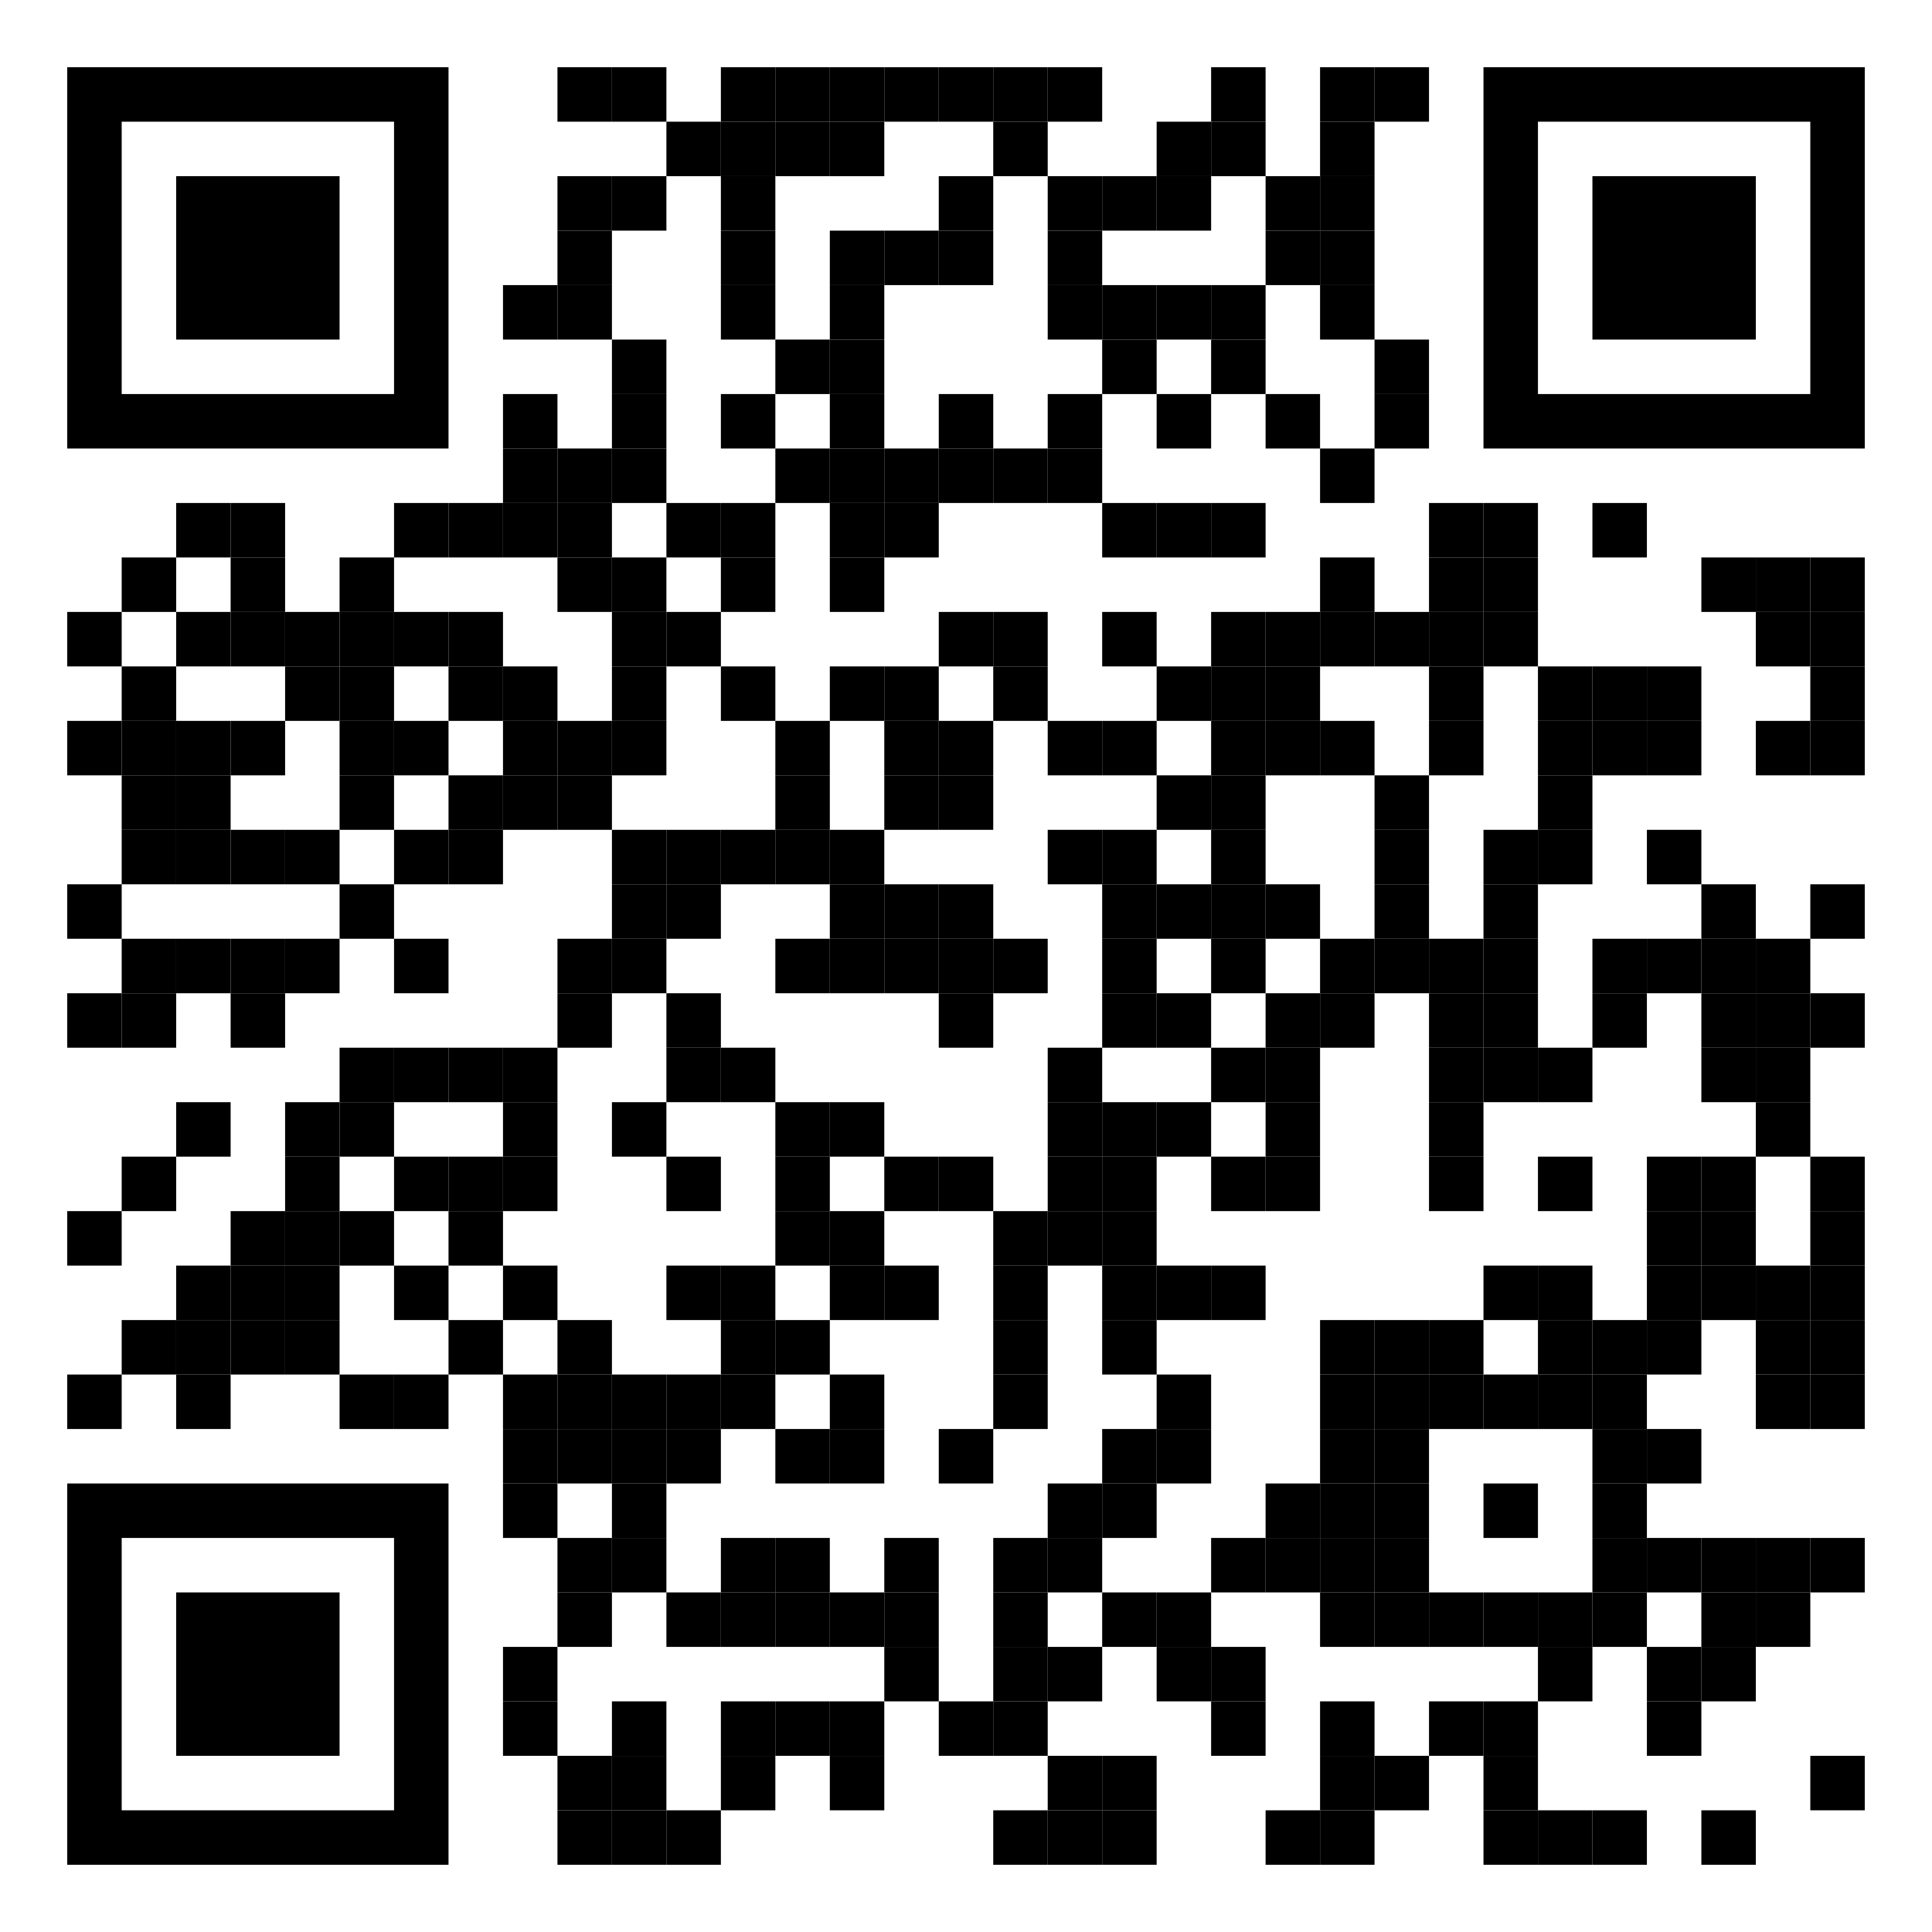 <?xml version="1.0" encoding="UTF-8" standalone="no"?>
<svg xmlns:xlink="http://www.w3.org/1999/xlink" xmlns="http://www.w3.org/2000/svg" contentScriptType="text/ecmascript" width="1667" zoomAndPan="magnify" style="fill-opacity:1; color-rendering:auto; color-interpolation:auto; text-rendering:auto; stroke:none; stroke-linecap:square; stroke-miterlimit:10; shape-rendering:auto; stroke-opacity:1; fill:black; stroke-dasharray:none; font-weight:normal; stroke-width:1; font-family:'Dialog'; font-style:normal; stroke-linejoin:miter; font-size:12px; stroke-dashoffset:0; image-rendering:auto;" contentStyleType="text/css" height="1667" preserveAspectRatio="xMidYMid meet" version="1.0">
  <!--Generated by the Batik Graphics2D SVG Generator-->
  <defs id="genericDefs"/>
  <g>
    <g style="fill:white; text-rendering:optimizeLegibility; stroke:white;">
      <rect x="0" width="1667" y="0" height="1667" style="stroke:none;"/>
      <rect x="481" width="47" height="47" y="58" style="fill:black; stroke:none;"/>
      <rect x="528" width="47" height="47" y="58" style="fill:black; stroke:none;"/>
      <rect x="622" width="47" height="47" y="58" style="fill:black; stroke:none;"/>
      <rect x="669" width="47" height="47" y="58" style="fill:black; stroke:none;"/>
      <rect x="716" width="47" height="47" y="58" style="fill:black; stroke:none;"/>
      <rect x="763" width="47" height="47" y="58" style="fill:black; stroke:none;"/>
      <rect x="810" width="47" height="47" y="58" style="fill:black; stroke:none;"/>
      <rect x="857" width="47" height="47" y="58" style="fill:black; stroke:none;"/>
      <rect x="904" width="47" height="47" y="58" style="fill:black; stroke:none;"/>
      <rect x="1045" width="47" height="47" y="58" style="fill:black; stroke:none;"/>
      <rect x="1139" width="47" height="47" y="58" style="fill:black; stroke:none;"/>
      <rect x="1186" width="47" height="47" y="58" style="fill:black; stroke:none;"/>
      <rect x="575" width="47" height="47" y="105" style="fill:black; stroke:none;"/>
      <rect x="622" width="47" height="47" y="105" style="fill:black; stroke:none;"/>
      <rect x="669" width="47" height="47" y="105" style="fill:black; stroke:none;"/>
      <rect x="716" width="47" height="47" y="105" style="fill:black; stroke:none;"/>
      <rect x="857" width="47" height="47" y="105" style="fill:black; stroke:none;"/>
      <rect x="998" width="47" height="47" y="105" style="fill:black; stroke:none;"/>
      <rect x="1045" width="47" height="47" y="105" style="fill:black; stroke:none;"/>
      <rect x="1139" width="47" height="47" y="105" style="fill:black; stroke:none;"/>
      <rect x="481" width="47" height="47" y="152" style="fill:black; stroke:none;"/>
      <rect x="528" width="47" height="47" y="152" style="fill:black; stroke:none;"/>
      <rect x="622" width="47" height="47" y="152" style="fill:black; stroke:none;"/>
      <rect x="810" width="47" height="47" y="152" style="fill:black; stroke:none;"/>
      <rect x="904" width="47" height="47" y="152" style="fill:black; stroke:none;"/>
      <rect x="951" width="47" height="47" y="152" style="fill:black; stroke:none;"/>
      <rect x="998" width="47" height="47" y="152" style="fill:black; stroke:none;"/>
      <rect x="1092" width="47" height="47" y="152" style="fill:black; stroke:none;"/>
      <rect x="1139" width="47" height="47" y="152" style="fill:black; stroke:none;"/>
      <rect x="481" width="47" height="47" y="199" style="fill:black; stroke:none;"/>
      <rect x="622" width="47" height="47" y="199" style="fill:black; stroke:none;"/>
      <rect x="716" width="47" height="47" y="199" style="fill:black; stroke:none;"/>
      <rect x="763" width="47" height="47" y="199" style="fill:black; stroke:none;"/>
      <rect x="810" width="47" height="47" y="199" style="fill:black; stroke:none;"/>
      <rect x="904" width="47" height="47" y="199" style="fill:black; stroke:none;"/>
      <rect x="1092" width="47" height="47" y="199" style="fill:black; stroke:none;"/>
      <rect x="1139" width="47" height="47" y="199" style="fill:black; stroke:none;"/>
      <rect x="434" width="47" height="47" y="246" style="fill:black; stroke:none;"/>
      <rect x="481" width="47" height="47" y="246" style="fill:black; stroke:none;"/>
      <rect x="622" width="47" height="47" y="246" style="fill:black; stroke:none;"/>
      <rect x="716" width="47" height="47" y="246" style="fill:black; stroke:none;"/>
      <rect x="904" width="47" height="47" y="246" style="fill:black; stroke:none;"/>
      <rect x="951" width="47" height="47" y="246" style="fill:black; stroke:none;"/>
      <rect x="998" width="47" height="47" y="246" style="fill:black; stroke:none;"/>
      <rect x="1045" width="47" height="47" y="246" style="fill:black; stroke:none;"/>
      <rect x="1139" width="47" height="47" y="246" style="fill:black; stroke:none;"/>
      <rect x="528" width="47" height="47" y="293" style="fill:black; stroke:none;"/>
      <rect x="669" width="47" height="47" y="293" style="fill:black; stroke:none;"/>
      <rect x="716" width="47" height="47" y="293" style="fill:black; stroke:none;"/>
      <rect x="951" width="47" height="47" y="293" style="fill:black; stroke:none;"/>
      <rect x="1045" width="47" height="47" y="293" style="fill:black; stroke:none;"/>
      <rect x="1186" width="47" height="47" y="293" style="fill:black; stroke:none;"/>
      <rect x="434" width="47" height="47" y="340" style="fill:black; stroke:none;"/>
      <rect x="528" width="47" height="47" y="340" style="fill:black; stroke:none;"/>
      <rect x="622" width="47" height="47" y="340" style="fill:black; stroke:none;"/>
      <rect x="716" width="47" height="47" y="340" style="fill:black; stroke:none;"/>
      <rect x="810" width="47" height="47" y="340" style="fill:black; stroke:none;"/>
      <rect x="904" width="47" height="47" y="340" style="fill:black; stroke:none;"/>
      <rect x="998" width="47" height="47" y="340" style="fill:black; stroke:none;"/>
      <rect x="1092" width="47" height="47" y="340" style="fill:black; stroke:none;"/>
      <rect x="1186" width="47" height="47" y="340" style="fill:black; stroke:none;"/>
      <rect x="434" width="47" height="47" y="387" style="fill:black; stroke:none;"/>
      <rect x="481" width="47" height="47" y="387" style="fill:black; stroke:none;"/>
      <rect x="528" width="47" height="47" y="387" style="fill:black; stroke:none;"/>
      <rect x="669" width="47" height="47" y="387" style="fill:black; stroke:none;"/>
      <rect x="716" width="47" height="47" y="387" style="fill:black; stroke:none;"/>
      <rect x="763" width="47" height="47" y="387" style="fill:black; stroke:none;"/>
      <rect x="810" width="47" height="47" y="387" style="fill:black; stroke:none;"/>
      <rect x="857" width="47" height="47" y="387" style="fill:black; stroke:none;"/>
      <rect x="904" width="47" height="47" y="387" style="fill:black; stroke:none;"/>
      <rect x="1139" width="47" height="47" y="387" style="fill:black; stroke:none;"/>
      <rect x="152" width="47" height="47" y="434" style="fill:black; stroke:none;"/>
      <rect x="199" width="47" height="47" y="434" style="fill:black; stroke:none;"/>
      <rect x="340" width="47" height="47" y="434" style="fill:black; stroke:none;"/>
      <rect x="387" width="47" height="47" y="434" style="fill:black; stroke:none;"/>
      <rect x="434" width="47" height="47" y="434" style="fill:black; stroke:none;"/>
      <rect x="481" width="47" height="47" y="434" style="fill:black; stroke:none;"/>
      <rect x="575" width="47" height="47" y="434" style="fill:black; stroke:none;"/>
      <rect x="622" width="47" height="47" y="434" style="fill:black; stroke:none;"/>
      <rect x="716" width="47" height="47" y="434" style="fill:black; stroke:none;"/>
      <rect x="763" width="47" height="47" y="434" style="fill:black; stroke:none;"/>
      <rect x="951" width="47" height="47" y="434" style="fill:black; stroke:none;"/>
      <rect x="998" width="47" height="47" y="434" style="fill:black; stroke:none;"/>
      <rect x="1045" width="47" height="47" y="434" style="fill:black; stroke:none;"/>
      <rect x="1233" width="47" height="47" y="434" style="fill:black; stroke:none;"/>
      <rect x="1280" width="47" height="47" y="434" style="fill:black; stroke:none;"/>
      <rect x="1374" width="47" height="47" y="434" style="fill:black; stroke:none;"/>
      <rect x="105" width="47" height="47" y="481" style="fill:black; stroke:none;"/>
      <rect x="199" width="47" height="47" y="481" style="fill:black; stroke:none;"/>
      <rect x="293" width="47" height="47" y="481" style="fill:black; stroke:none;"/>
      <rect x="481" width="47" height="47" y="481" style="fill:black; stroke:none;"/>
      <rect x="528" width="47" height="47" y="481" style="fill:black; stroke:none;"/>
      <rect x="622" width="47" height="47" y="481" style="fill:black; stroke:none;"/>
      <rect x="716" width="47" height="47" y="481" style="fill:black; stroke:none;"/>
      <rect x="1139" width="47" height="47" y="481" style="fill:black; stroke:none;"/>
      <rect x="1233" width="47" height="47" y="481" style="fill:black; stroke:none;"/>
      <rect x="1280" width="47" height="47" y="481" style="fill:black; stroke:none;"/>
      <rect x="1468" width="47" height="47" y="481" style="fill:black; stroke:none;"/>
      <rect x="1515" width="47" height="47" y="481" style="fill:black; stroke:none;"/>
      <rect x="1562" width="47" height="47" y="481" style="fill:black; stroke:none;"/>
      <rect x="58" width="47" height="47" y="528" style="fill:black; stroke:none;"/>
      <rect x="152" width="47" height="47" y="528" style="fill:black; stroke:none;"/>
      <rect x="199" width="47" height="47" y="528" style="fill:black; stroke:none;"/>
      <rect x="246" width="47" height="47" y="528" style="fill:black; stroke:none;"/>
      <rect x="293" width="47" height="47" y="528" style="fill:black; stroke:none;"/>
      <rect x="340" width="47" height="47" y="528" style="fill:black; stroke:none;"/>
      <rect x="387" width="47" height="47" y="528" style="fill:black; stroke:none;"/>
      <rect x="528" width="47" height="47" y="528" style="fill:black; stroke:none;"/>
      <rect x="575" width="47" height="47" y="528" style="fill:black; stroke:none;"/>
      <rect x="810" width="47" height="47" y="528" style="fill:black; stroke:none;"/>
      <rect x="857" width="47" height="47" y="528" style="fill:black; stroke:none;"/>
      <rect x="951" width="47" height="47" y="528" style="fill:black; stroke:none;"/>
      <rect x="1045" width="47" height="47" y="528" style="fill:black; stroke:none;"/>
      <rect x="1092" width="47" height="47" y="528" style="fill:black; stroke:none;"/>
      <rect x="1139" width="47" height="47" y="528" style="fill:black; stroke:none;"/>
      <rect x="1186" width="47" height="47" y="528" style="fill:black; stroke:none;"/>
      <rect x="1233" width="47" height="47" y="528" style="fill:black; stroke:none;"/>
      <rect x="1280" width="47" height="47" y="528" style="fill:black; stroke:none;"/>
      <rect x="1515" width="47" height="47" y="528" style="fill:black; stroke:none;"/>
      <rect x="1562" width="47" height="47" y="528" style="fill:black; stroke:none;"/>
      <rect x="105" width="47" height="47" y="575" style="fill:black; stroke:none;"/>
      <rect x="246" width="47" height="47" y="575" style="fill:black; stroke:none;"/>
      <rect x="293" width="47" height="47" y="575" style="fill:black; stroke:none;"/>
      <rect x="387" width="47" height="47" y="575" style="fill:black; stroke:none;"/>
      <rect x="434" width="47" height="47" y="575" style="fill:black; stroke:none;"/>
      <rect x="528" width="47" height="47" y="575" style="fill:black; stroke:none;"/>
      <rect x="622" width="47" height="47" y="575" style="fill:black; stroke:none;"/>
      <rect x="716" width="47" height="47" y="575" style="fill:black; stroke:none;"/>
      <rect x="763" width="47" height="47" y="575" style="fill:black; stroke:none;"/>
      <rect x="857" width="47" height="47" y="575" style="fill:black; stroke:none;"/>
      <rect x="998" width="47" height="47" y="575" style="fill:black; stroke:none;"/>
      <rect x="1045" width="47" height="47" y="575" style="fill:black; stroke:none;"/>
      <rect x="1092" width="47" height="47" y="575" style="fill:black; stroke:none;"/>
      <rect x="1233" width="47" height="47" y="575" style="fill:black; stroke:none;"/>
      <rect x="1327" width="47" height="47" y="575" style="fill:black; stroke:none;"/>
      <rect x="1374" width="47" height="47" y="575" style="fill:black; stroke:none;"/>
      <rect x="1421" width="47" height="47" y="575" style="fill:black; stroke:none;"/>
      <rect x="1562" width="47" height="47" y="575" style="fill:black; stroke:none;"/>
      <rect x="58" width="47" height="47" y="622" style="fill:black; stroke:none;"/>
      <rect x="105" width="47" height="47" y="622" style="fill:black; stroke:none;"/>
      <rect x="152" width="47" height="47" y="622" style="fill:black; stroke:none;"/>
      <rect x="199" width="47" height="47" y="622" style="fill:black; stroke:none;"/>
      <rect x="293" width="47" height="47" y="622" style="fill:black; stroke:none;"/>
      <rect x="340" width="47" height="47" y="622" style="fill:black; stroke:none;"/>
      <rect x="434" width="47" height="47" y="622" style="fill:black; stroke:none;"/>
      <rect x="481" width="47" height="47" y="622" style="fill:black; stroke:none;"/>
      <rect x="528" width="47" height="47" y="622" style="fill:black; stroke:none;"/>
      <rect x="669" width="47" height="47" y="622" style="fill:black; stroke:none;"/>
      <rect x="763" width="47" height="47" y="622" style="fill:black; stroke:none;"/>
      <rect x="810" width="47" height="47" y="622" style="fill:black; stroke:none;"/>
      <rect x="904" width="47" height="47" y="622" style="fill:black; stroke:none;"/>
      <rect x="951" width="47" height="47" y="622" style="fill:black; stroke:none;"/>
      <rect x="1045" width="47" height="47" y="622" style="fill:black; stroke:none;"/>
      <rect x="1092" width="47" height="47" y="622" style="fill:black; stroke:none;"/>
      <rect x="1139" width="47" height="47" y="622" style="fill:black; stroke:none;"/>
      <rect x="1233" width="47" height="47" y="622" style="fill:black; stroke:none;"/>
      <rect x="1327" width="47" height="47" y="622" style="fill:black; stroke:none;"/>
      <rect x="1374" width="47" height="47" y="622" style="fill:black; stroke:none;"/>
      <rect x="1421" width="47" height="47" y="622" style="fill:black; stroke:none;"/>
      <rect x="1515" width="47" height="47" y="622" style="fill:black; stroke:none;"/>
      <rect x="1562" width="47" height="47" y="622" style="fill:black; stroke:none;"/>
      <rect x="105" width="47" height="47" y="669" style="fill:black; stroke:none;"/>
      <rect x="152" width="47" height="47" y="669" style="fill:black; stroke:none;"/>
      <rect x="293" width="47" height="47" y="669" style="fill:black; stroke:none;"/>
      <rect x="387" width="47" height="47" y="669" style="fill:black; stroke:none;"/>
      <rect x="434" width="47" height="47" y="669" style="fill:black; stroke:none;"/>
      <rect x="481" width="47" height="47" y="669" style="fill:black; stroke:none;"/>
      <rect x="669" width="47" height="47" y="669" style="fill:black; stroke:none;"/>
      <rect x="763" width="47" height="47" y="669" style="fill:black; stroke:none;"/>
      <rect x="810" width="47" height="47" y="669" style="fill:black; stroke:none;"/>
      <rect x="998" width="47" height="47" y="669" style="fill:black; stroke:none;"/>
      <rect x="1045" width="47" height="47" y="669" style="fill:black; stroke:none;"/>
      <rect x="1186" width="47" height="47" y="669" style="fill:black; stroke:none;"/>
      <rect x="1327" width="47" height="47" y="669" style="fill:black; stroke:none;"/>
      <rect x="105" width="47" height="47" y="716" style="fill:black; stroke:none;"/>
      <rect x="152" width="47" height="47" y="716" style="fill:black; stroke:none;"/>
      <rect x="199" width="47" height="47" y="716" style="fill:black; stroke:none;"/>
      <rect x="246" width="47" height="47" y="716" style="fill:black; stroke:none;"/>
      <rect x="340" width="47" height="47" y="716" style="fill:black; stroke:none;"/>
      <rect x="387" width="47" height="47" y="716" style="fill:black; stroke:none;"/>
      <rect x="528" width="47" height="47" y="716" style="fill:black; stroke:none;"/>
      <rect x="575" width="47" height="47" y="716" style="fill:black; stroke:none;"/>
      <rect x="622" width="47" height="47" y="716" style="fill:black; stroke:none;"/>
      <rect x="669" width="47" height="47" y="716" style="fill:black; stroke:none;"/>
      <rect x="716" width="47" height="47" y="716" style="fill:black; stroke:none;"/>
      <rect x="904" width="47" height="47" y="716" style="fill:black; stroke:none;"/>
      <rect x="951" width="47" height="47" y="716" style="fill:black; stroke:none;"/>
      <rect x="1045" width="47" height="47" y="716" style="fill:black; stroke:none;"/>
      <rect x="1186" width="47" height="47" y="716" style="fill:black; stroke:none;"/>
      <rect x="1280" width="47" height="47" y="716" style="fill:black; stroke:none;"/>
      <rect x="1327" width="47" height="47" y="716" style="fill:black; stroke:none;"/>
      <rect x="1421" width="47" height="47" y="716" style="fill:black; stroke:none;"/>
      <rect x="58" width="47" height="47" y="763" style="fill:black; stroke:none;"/>
      <rect x="293" width="47" height="47" y="763" style="fill:black; stroke:none;"/>
      <rect x="528" width="47" height="47" y="763" style="fill:black; stroke:none;"/>
      <rect x="575" width="47" height="47" y="763" style="fill:black; stroke:none;"/>
      <rect x="716" width="47" height="47" y="763" style="fill:black; stroke:none;"/>
      <rect x="763" width="47" height="47" y="763" style="fill:black; stroke:none;"/>
      <rect x="810" width="47" height="47" y="763" style="fill:black; stroke:none;"/>
      <rect x="951" width="47" height="47" y="763" style="fill:black; stroke:none;"/>
      <rect x="998" width="47" height="47" y="763" style="fill:black; stroke:none;"/>
      <rect x="1045" width="47" height="47" y="763" style="fill:black; stroke:none;"/>
      <rect x="1092" width="47" height="47" y="763" style="fill:black; stroke:none;"/>
      <rect x="1186" width="47" height="47" y="763" style="fill:black; stroke:none;"/>
      <rect x="1280" width="47" height="47" y="763" style="fill:black; stroke:none;"/>
      <rect x="1468" width="47" height="47" y="763" style="fill:black; stroke:none;"/>
      <rect x="1562" width="47" height="47" y="763" style="fill:black; stroke:none;"/>
      <rect x="105" width="47" height="47" y="810" style="fill:black; stroke:none;"/>
      <rect x="152" width="47" height="47" y="810" style="fill:black; stroke:none;"/>
      <rect x="199" width="47" height="47" y="810" style="fill:black; stroke:none;"/>
      <rect x="246" width="47" height="47" y="810" style="fill:black; stroke:none;"/>
      <rect x="340" width="47" height="47" y="810" style="fill:black; stroke:none;"/>
      <rect x="481" width="47" height="47" y="810" style="fill:black; stroke:none;"/>
      <rect x="528" width="47" height="47" y="810" style="fill:black; stroke:none;"/>
      <rect x="669" width="47" height="47" y="810" style="fill:black; stroke:none;"/>
      <rect x="716" width="47" height="47" y="810" style="fill:black; stroke:none;"/>
      <rect x="763" width="47" height="47" y="810" style="fill:black; stroke:none;"/>
      <rect x="810" width="47" height="47" y="810" style="fill:black; stroke:none;"/>
      <rect x="857" width="47" height="47" y="810" style="fill:black; stroke:none;"/>
      <rect x="951" width="47" height="47" y="810" style="fill:black; stroke:none;"/>
      <rect x="1045" width="47" height="47" y="810" style="fill:black; stroke:none;"/>
      <rect x="1139" width="47" height="47" y="810" style="fill:black; stroke:none;"/>
      <rect x="1186" width="47" height="47" y="810" style="fill:black; stroke:none;"/>
      <rect x="1233" width="47" height="47" y="810" style="fill:black; stroke:none;"/>
      <rect x="1280" width="47" height="47" y="810" style="fill:black; stroke:none;"/>
      <rect x="1374" width="47" height="47" y="810" style="fill:black; stroke:none;"/>
      <rect x="1421" width="47" height="47" y="810" style="fill:black; stroke:none;"/>
      <rect x="1468" width="47" height="47" y="810" style="fill:black; stroke:none;"/>
      <rect x="1515" width="47" height="47" y="810" style="fill:black; stroke:none;"/>
      <rect x="58" width="47" height="47" y="857" style="fill:black; stroke:none;"/>
      <rect x="105" width="47" height="47" y="857" style="fill:black; stroke:none;"/>
      <rect x="199" width="47" height="47" y="857" style="fill:black; stroke:none;"/>
      <rect x="481" width="47" height="47" y="857" style="fill:black; stroke:none;"/>
      <rect x="575" width="47" height="47" y="857" style="fill:black; stroke:none;"/>
      <rect x="810" width="47" height="47" y="857" style="fill:black; stroke:none;"/>
      <rect x="951" width="47" height="47" y="857" style="fill:black; stroke:none;"/>
      <rect x="998" width="47" height="47" y="857" style="fill:black; stroke:none;"/>
      <rect x="1092" width="47" height="47" y="857" style="fill:black; stroke:none;"/>
      <rect x="1139" width="47" height="47" y="857" style="fill:black; stroke:none;"/>
      <rect x="1233" width="47" height="47" y="857" style="fill:black; stroke:none;"/>
      <rect x="1280" width="47" height="47" y="857" style="fill:black; stroke:none;"/>
      <rect x="1374" width="47" height="47" y="857" style="fill:black; stroke:none;"/>
      <rect x="1468" width="47" height="47" y="857" style="fill:black; stroke:none;"/>
      <rect x="1515" width="47" height="47" y="857" style="fill:black; stroke:none;"/>
      <rect x="1562" width="47" height="47" y="857" style="fill:black; stroke:none;"/>
      <rect x="293" width="47" height="47" y="904" style="fill:black; stroke:none;"/>
      <rect x="340" width="47" height="47" y="904" style="fill:black; stroke:none;"/>
      <rect x="387" width="47" height="47" y="904" style="fill:black; stroke:none;"/>
      <rect x="434" width="47" height="47" y="904" style="fill:black; stroke:none;"/>
      <rect x="575" width="47" height="47" y="904" style="fill:black; stroke:none;"/>
      <rect x="622" width="47" height="47" y="904" style="fill:black; stroke:none;"/>
      <rect x="904" width="47" height="47" y="904" style="fill:black; stroke:none;"/>
      <rect x="1045" width="47" height="47" y="904" style="fill:black; stroke:none;"/>
      <rect x="1092" width="47" height="47" y="904" style="fill:black; stroke:none;"/>
      <rect x="1233" width="47" height="47" y="904" style="fill:black; stroke:none;"/>
      <rect x="1280" width="47" height="47" y="904" style="fill:black; stroke:none;"/>
      <rect x="1327" width="47" height="47" y="904" style="fill:black; stroke:none;"/>
      <rect x="1468" width="47" height="47" y="904" style="fill:black; stroke:none;"/>
      <rect x="1515" width="47" height="47" y="904" style="fill:black; stroke:none;"/>
      <rect x="152" width="47" height="47" y="951" style="fill:black; stroke:none;"/>
      <rect x="246" width="47" height="47" y="951" style="fill:black; stroke:none;"/>
      <rect x="293" width="47" height="47" y="951" style="fill:black; stroke:none;"/>
      <rect x="434" width="47" height="47" y="951" style="fill:black; stroke:none;"/>
      <rect x="528" width="47" height="47" y="951" style="fill:black; stroke:none;"/>
      <rect x="669" width="47" height="47" y="951" style="fill:black; stroke:none;"/>
      <rect x="716" width="47" height="47" y="951" style="fill:black; stroke:none;"/>
      <rect x="904" width="47" height="47" y="951" style="fill:black; stroke:none;"/>
      <rect x="951" width="47" height="47" y="951" style="fill:black; stroke:none;"/>
      <rect x="998" width="47" height="47" y="951" style="fill:black; stroke:none;"/>
      <rect x="1092" width="47" height="47" y="951" style="fill:black; stroke:none;"/>
      <rect x="1233" width="47" height="47" y="951" style="fill:black; stroke:none;"/>
      <rect x="1515" width="47" height="47" y="951" style="fill:black; stroke:none;"/>
      <rect x="105" width="47" height="47" y="998" style="fill:black; stroke:none;"/>
      <rect x="246" width="47" height="47" y="998" style="fill:black; stroke:none;"/>
      <rect x="340" width="47" height="47" y="998" style="fill:black; stroke:none;"/>
      <rect x="387" width="47" height="47" y="998" style="fill:black; stroke:none;"/>
      <rect x="434" width="47" height="47" y="998" style="fill:black; stroke:none;"/>
      <rect x="575" width="47" height="47" y="998" style="fill:black; stroke:none;"/>
      <rect x="669" width="47" height="47" y="998" style="fill:black; stroke:none;"/>
      <rect x="763" width="47" height="47" y="998" style="fill:black; stroke:none;"/>
      <rect x="810" width="47" height="47" y="998" style="fill:black; stroke:none;"/>
      <rect x="904" width="47" height="47" y="998" style="fill:black; stroke:none;"/>
      <rect x="951" width="47" height="47" y="998" style="fill:black; stroke:none;"/>
      <rect x="1045" width="47" height="47" y="998" style="fill:black; stroke:none;"/>
      <rect x="1092" width="47" height="47" y="998" style="fill:black; stroke:none;"/>
      <rect x="1233" width="47" height="47" y="998" style="fill:black; stroke:none;"/>
      <rect x="1327" width="47" height="47" y="998" style="fill:black; stroke:none;"/>
      <rect x="1421" width="47" height="47" y="998" style="fill:black; stroke:none;"/>
      <rect x="1468" width="47" height="47" y="998" style="fill:black; stroke:none;"/>
      <rect x="1562" width="47" height="47" y="998" style="fill:black; stroke:none;"/>
      <rect x="58" width="47" height="47" y="1045" style="fill:black; stroke:none;"/>
      <rect x="199" width="47" height="47" y="1045" style="fill:black; stroke:none;"/>
      <rect x="246" width="47" height="47" y="1045" style="fill:black; stroke:none;"/>
      <rect x="293" width="47" height="47" y="1045" style="fill:black; stroke:none;"/>
      <rect x="387" width="47" height="47" y="1045" style="fill:black; stroke:none;"/>
      <rect x="669" width="47" height="47" y="1045" style="fill:black; stroke:none;"/>
      <rect x="716" width="47" height="47" y="1045" style="fill:black; stroke:none;"/>
      <rect x="857" width="47" height="47" y="1045" style="fill:black; stroke:none;"/>
      <rect x="904" width="47" height="47" y="1045" style="fill:black; stroke:none;"/>
      <rect x="951" width="47" height="47" y="1045" style="fill:black; stroke:none;"/>
      <rect x="1421" width="47" height="47" y="1045" style="fill:black; stroke:none;"/>
      <rect x="1468" width="47" height="47" y="1045" style="fill:black; stroke:none;"/>
      <rect x="1562" width="47" height="47" y="1045" style="fill:black; stroke:none;"/>
      <rect x="152" width="47" height="47" y="1092" style="fill:black; stroke:none;"/>
      <rect x="199" width="47" height="47" y="1092" style="fill:black; stroke:none;"/>
      <rect x="246" width="47" height="47" y="1092" style="fill:black; stroke:none;"/>
      <rect x="340" width="47" height="47" y="1092" style="fill:black; stroke:none;"/>
      <rect x="434" width="47" height="47" y="1092" style="fill:black; stroke:none;"/>
      <rect x="575" width="47" height="47" y="1092" style="fill:black; stroke:none;"/>
      <rect x="622" width="47" height="47" y="1092" style="fill:black; stroke:none;"/>
      <rect x="716" width="47" height="47" y="1092" style="fill:black; stroke:none;"/>
      <rect x="763" width="47" height="47" y="1092" style="fill:black; stroke:none;"/>
      <rect x="857" width="47" height="47" y="1092" style="fill:black; stroke:none;"/>
      <rect x="951" width="47" height="47" y="1092" style="fill:black; stroke:none;"/>
      <rect x="998" width="47" height="47" y="1092" style="fill:black; stroke:none;"/>
      <rect x="1045" width="47" height="47" y="1092" style="fill:black; stroke:none;"/>
      <rect x="1280" width="47" height="47" y="1092" style="fill:black; stroke:none;"/>
      <rect x="1327" width="47" height="47" y="1092" style="fill:black; stroke:none;"/>
      <rect x="1421" width="47" height="47" y="1092" style="fill:black; stroke:none;"/>
      <rect x="1468" width="47" height="47" y="1092" style="fill:black; stroke:none;"/>
      <rect x="1515" width="47" height="47" y="1092" style="fill:black; stroke:none;"/>
      <rect x="1562" width="47" height="47" y="1092" style="fill:black; stroke:none;"/>
      <rect x="105" width="47" height="47" y="1139" style="fill:black; stroke:none;"/>
      <rect x="152" width="47" height="47" y="1139" style="fill:black; stroke:none;"/>
      <rect x="199" width="47" height="47" y="1139" style="fill:black; stroke:none;"/>
      <rect x="246" width="47" height="47" y="1139" style="fill:black; stroke:none;"/>
      <rect x="387" width="47" height="47" y="1139" style="fill:black; stroke:none;"/>
      <rect x="481" width="47" height="47" y="1139" style="fill:black; stroke:none;"/>
      <rect x="622" width="47" height="47" y="1139" style="fill:black; stroke:none;"/>
      <rect x="669" width="47" height="47" y="1139" style="fill:black; stroke:none;"/>
      <rect x="857" width="47" height="47" y="1139" style="fill:black; stroke:none;"/>
      <rect x="951" width="47" height="47" y="1139" style="fill:black; stroke:none;"/>
      <rect x="1139" width="47" height="47" y="1139" style="fill:black; stroke:none;"/>
      <rect x="1186" width="47" height="47" y="1139" style="fill:black; stroke:none;"/>
      <rect x="1233" width="47" height="47" y="1139" style="fill:black; stroke:none;"/>
      <rect x="1327" width="47" height="47" y="1139" style="fill:black; stroke:none;"/>
      <rect x="1374" width="47" height="47" y="1139" style="fill:black; stroke:none;"/>
      <rect x="1421" width="47" height="47" y="1139" style="fill:black; stroke:none;"/>
      <rect x="1515" width="47" height="47" y="1139" style="fill:black; stroke:none;"/>
      <rect x="1562" width="47" height="47" y="1139" style="fill:black; stroke:none;"/>
      <rect x="58" width="47" height="47" y="1186" style="fill:black; stroke:none;"/>
      <rect x="152" width="47" height="47" y="1186" style="fill:black; stroke:none;"/>
      <rect x="293" width="47" height="47" y="1186" style="fill:black; stroke:none;"/>
      <rect x="340" width="47" height="47" y="1186" style="fill:black; stroke:none;"/>
      <rect x="434" width="47" height="47" y="1186" style="fill:black; stroke:none;"/>
      <rect x="481" width="47" height="47" y="1186" style="fill:black; stroke:none;"/>
      <rect x="528" width="47" height="47" y="1186" style="fill:black; stroke:none;"/>
      <rect x="575" width="47" height="47" y="1186" style="fill:black; stroke:none;"/>
      <rect x="622" width="47" height="47" y="1186" style="fill:black; stroke:none;"/>
      <rect x="716" width="47" height="47" y="1186" style="fill:black; stroke:none;"/>
      <rect x="857" width="47" height="47" y="1186" style="fill:black; stroke:none;"/>
      <rect x="998" width="47" height="47" y="1186" style="fill:black; stroke:none;"/>
      <rect x="1139" width="47" height="47" y="1186" style="fill:black; stroke:none;"/>
      <rect x="1186" width="47" height="47" y="1186" style="fill:black; stroke:none;"/>
      <rect x="1233" width="47" height="47" y="1186" style="fill:black; stroke:none;"/>
      <rect x="1280" width="47" height="47" y="1186" style="fill:black; stroke:none;"/>
      <rect x="1327" width="47" height="47" y="1186" style="fill:black; stroke:none;"/>
      <rect x="1374" width="47" height="47" y="1186" style="fill:black; stroke:none;"/>
      <rect x="1515" width="47" height="47" y="1186" style="fill:black; stroke:none;"/>
      <rect x="1562" width="47" height="47" y="1186" style="fill:black; stroke:none;"/>
      <rect x="434" width="47" height="47" y="1233" style="fill:black; stroke:none;"/>
      <rect x="481" width="47" height="47" y="1233" style="fill:black; stroke:none;"/>
      <rect x="528" width="47" height="47" y="1233" style="fill:black; stroke:none;"/>
      <rect x="575" width="47" height="47" y="1233" style="fill:black; stroke:none;"/>
      <rect x="669" width="47" height="47" y="1233" style="fill:black; stroke:none;"/>
      <rect x="716" width="47" height="47" y="1233" style="fill:black; stroke:none;"/>
      <rect x="810" width="47" height="47" y="1233" style="fill:black; stroke:none;"/>
      <rect x="951" width="47" height="47" y="1233" style="fill:black; stroke:none;"/>
      <rect x="998" width="47" height="47" y="1233" style="fill:black; stroke:none;"/>
      <rect x="1139" width="47" height="47" y="1233" style="fill:black; stroke:none;"/>
      <rect x="1186" width="47" height="47" y="1233" style="fill:black; stroke:none;"/>
      <rect x="1374" width="47" height="47" y="1233" style="fill:black; stroke:none;"/>
      <rect x="1421" width="47" height="47" y="1233" style="fill:black; stroke:none;"/>
      <rect x="434" width="47" height="47" y="1280" style="fill:black; stroke:none;"/>
      <rect x="528" width="47" height="47" y="1280" style="fill:black; stroke:none;"/>
      <rect x="904" width="47" height="47" y="1280" style="fill:black; stroke:none;"/>
      <rect x="951" width="47" height="47" y="1280" style="fill:black; stroke:none;"/>
      <rect x="1092" width="47" height="47" y="1280" style="fill:black; stroke:none;"/>
      <rect x="1139" width="47" height="47" y="1280" style="fill:black; stroke:none;"/>
      <rect x="1186" width="47" height="47" y="1280" style="fill:black; stroke:none;"/>
      <rect x="1280" width="47" height="47" y="1280" style="fill:black; stroke:none;"/>
      <rect x="1374" width="47" height="47" y="1280" style="fill:black; stroke:none;"/>
      <rect x="481" width="47" height="47" y="1327" style="fill:black; stroke:none;"/>
      <rect x="528" width="47" height="47" y="1327" style="fill:black; stroke:none;"/>
      <rect x="622" width="47" height="47" y="1327" style="fill:black; stroke:none;"/>
      <rect x="669" width="47" height="47" y="1327" style="fill:black; stroke:none;"/>
      <rect x="763" width="47" height="47" y="1327" style="fill:black; stroke:none;"/>
      <rect x="857" width="47" height="47" y="1327" style="fill:black; stroke:none;"/>
      <rect x="904" width="47" height="47" y="1327" style="fill:black; stroke:none;"/>
      <rect x="1045" width="47" height="47" y="1327" style="fill:black; stroke:none;"/>
      <rect x="1092" width="47" height="47" y="1327" style="fill:black; stroke:none;"/>
      <rect x="1139" width="47" height="47" y="1327" style="fill:black; stroke:none;"/>
      <rect x="1186" width="47" height="47" y="1327" style="fill:black; stroke:none;"/>
      <rect x="1374" width="47" height="47" y="1327" style="fill:black; stroke:none;"/>
      <rect x="1421" width="47" height="47" y="1327" style="fill:black; stroke:none;"/>
      <rect x="1468" width="47" height="47" y="1327" style="fill:black; stroke:none;"/>
      <rect x="1515" width="47" height="47" y="1327" style="fill:black; stroke:none;"/>
      <rect x="1562" width="47" height="47" y="1327" style="fill:black; stroke:none;"/>
      <rect x="481" width="47" height="47" y="1374" style="fill:black; stroke:none;"/>
      <rect x="575" width="47" height="47" y="1374" style="fill:black; stroke:none;"/>
      <rect x="622" width="47" height="47" y="1374" style="fill:black; stroke:none;"/>
      <rect x="669" width="47" height="47" y="1374" style="fill:black; stroke:none;"/>
      <rect x="716" width="47" height="47" y="1374" style="fill:black; stroke:none;"/>
      <rect x="763" width="47" height="47" y="1374" style="fill:black; stroke:none;"/>
      <rect x="857" width="47" height="47" y="1374" style="fill:black; stroke:none;"/>
      <rect x="951" width="47" height="47" y="1374" style="fill:black; stroke:none;"/>
      <rect x="998" width="47" height="47" y="1374" style="fill:black; stroke:none;"/>
      <rect x="1139" width="47" height="47" y="1374" style="fill:black; stroke:none;"/>
      <rect x="1186" width="47" height="47" y="1374" style="fill:black; stroke:none;"/>
      <rect x="1233" width="47" height="47" y="1374" style="fill:black; stroke:none;"/>
      <rect x="1280" width="47" height="47" y="1374" style="fill:black; stroke:none;"/>
      <rect x="1327" width="47" height="47" y="1374" style="fill:black; stroke:none;"/>
      <rect x="1374" width="47" height="47" y="1374" style="fill:black; stroke:none;"/>
      <rect x="1468" width="47" height="47" y="1374" style="fill:black; stroke:none;"/>
      <rect x="1515" width="47" height="47" y="1374" style="fill:black; stroke:none;"/>
      <rect x="434" width="47" height="47" y="1421" style="fill:black; stroke:none;"/>
      <rect x="763" width="47" height="47" y="1421" style="fill:black; stroke:none;"/>
      <rect x="857" width="47" height="47" y="1421" style="fill:black; stroke:none;"/>
      <rect x="904" width="47" height="47" y="1421" style="fill:black; stroke:none;"/>
      <rect x="998" width="47" height="47" y="1421" style="fill:black; stroke:none;"/>
      <rect x="1045" width="47" height="47" y="1421" style="fill:black; stroke:none;"/>
      <rect x="1327" width="47" height="47" y="1421" style="fill:black; stroke:none;"/>
      <rect x="1421" width="47" height="47" y="1421" style="fill:black; stroke:none;"/>
      <rect x="1468" width="47" height="47" y="1421" style="fill:black; stroke:none;"/>
      <rect x="434" width="47" height="47" y="1468" style="fill:black; stroke:none;"/>
      <rect x="528" width="47" height="47" y="1468" style="fill:black; stroke:none;"/>
      <rect x="622" width="47" height="47" y="1468" style="fill:black; stroke:none;"/>
      <rect x="669" width="47" height="47" y="1468" style="fill:black; stroke:none;"/>
      <rect x="716" width="47" height="47" y="1468" style="fill:black; stroke:none;"/>
      <rect x="810" width="47" height="47" y="1468" style="fill:black; stroke:none;"/>
      <rect x="857" width="47" height="47" y="1468" style="fill:black; stroke:none;"/>
      <rect x="1045" width="47" height="47" y="1468" style="fill:black; stroke:none;"/>
      <rect x="1139" width="47" height="47" y="1468" style="fill:black; stroke:none;"/>
      <rect x="1233" width="47" height="47" y="1468" style="fill:black; stroke:none;"/>
      <rect x="1280" width="47" height="47" y="1468" style="fill:black; stroke:none;"/>
      <rect x="1421" width="47" height="47" y="1468" style="fill:black; stroke:none;"/>
      <rect x="481" width="47" height="47" y="1515" style="fill:black; stroke:none;"/>
      <rect x="528" width="47" height="47" y="1515" style="fill:black; stroke:none;"/>
      <rect x="622" width="47" height="47" y="1515" style="fill:black; stroke:none;"/>
      <rect x="716" width="47" height="47" y="1515" style="fill:black; stroke:none;"/>
      <rect x="904" width="47" height="47" y="1515" style="fill:black; stroke:none;"/>
      <rect x="951" width="47" height="47" y="1515" style="fill:black; stroke:none;"/>
      <rect x="1139" width="47" height="47" y="1515" style="fill:black; stroke:none;"/>
      <rect x="1186" width="47" height="47" y="1515" style="fill:black; stroke:none;"/>
      <rect x="1280" width="47" height="47" y="1515" style="fill:black; stroke:none;"/>
      <rect x="1562" width="47" height="47" y="1515" style="fill:black; stroke:none;"/>
      <rect x="481" width="47" height="47" y="1562" style="fill:black; stroke:none;"/>
      <rect x="528" width="47" height="47" y="1562" style="fill:black; stroke:none;"/>
      <rect x="575" width="47" height="47" y="1562" style="fill:black; stroke:none;"/>
      <rect x="857" width="47" height="47" y="1562" style="fill:black; stroke:none;"/>
      <rect x="904" width="47" height="47" y="1562" style="fill:black; stroke:none;"/>
      <rect x="951" width="47" height="47" y="1562" style="fill:black; stroke:none;"/>
      <rect x="1092" width="47" height="47" y="1562" style="fill:black; stroke:none;"/>
      <rect x="1139" width="47" height="47" y="1562" style="fill:black; stroke:none;"/>
      <rect x="1280" width="47" height="47" y="1562" style="fill:black; stroke:none;"/>
      <rect x="1327" width="47" height="47" y="1562" style="fill:black; stroke:none;"/>
      <rect x="1374" width="47" height="47" y="1562" style="fill:black; stroke:none;"/>
      <rect x="1468" width="47" height="47" y="1562" style="fill:black; stroke:none;"/>
      <path style="fill:black; stroke:none;" d="M340 105 L340 340 L105 340 L105 105 ZM58 58 L58 387 L387 387 L387 58 Z"/>
      <rect x="152" width="141" height="141" y="152" style="fill:black; stroke:none;"/>
      <path style="fill:black; stroke:none;" d="M1562 105 L1562 340 L1327 340 L1327 105 ZM1280 58 L1280 387 L1609 387 L1609 58 Z"/>
      <rect x="1374" width="141" height="141" y="152" style="fill:black; stroke:none;"/>
      <path style="fill:black; stroke:none;" d="M340 1327 L340 1562 L105 1562 L105 1327 ZM58 1280 L58 1609 L387 1609 L387 1280 Z"/>
      <rect x="152" width="141" height="141" y="1374" style="fill:black; stroke:none;"/>
    </g>
  </g>
</svg>
